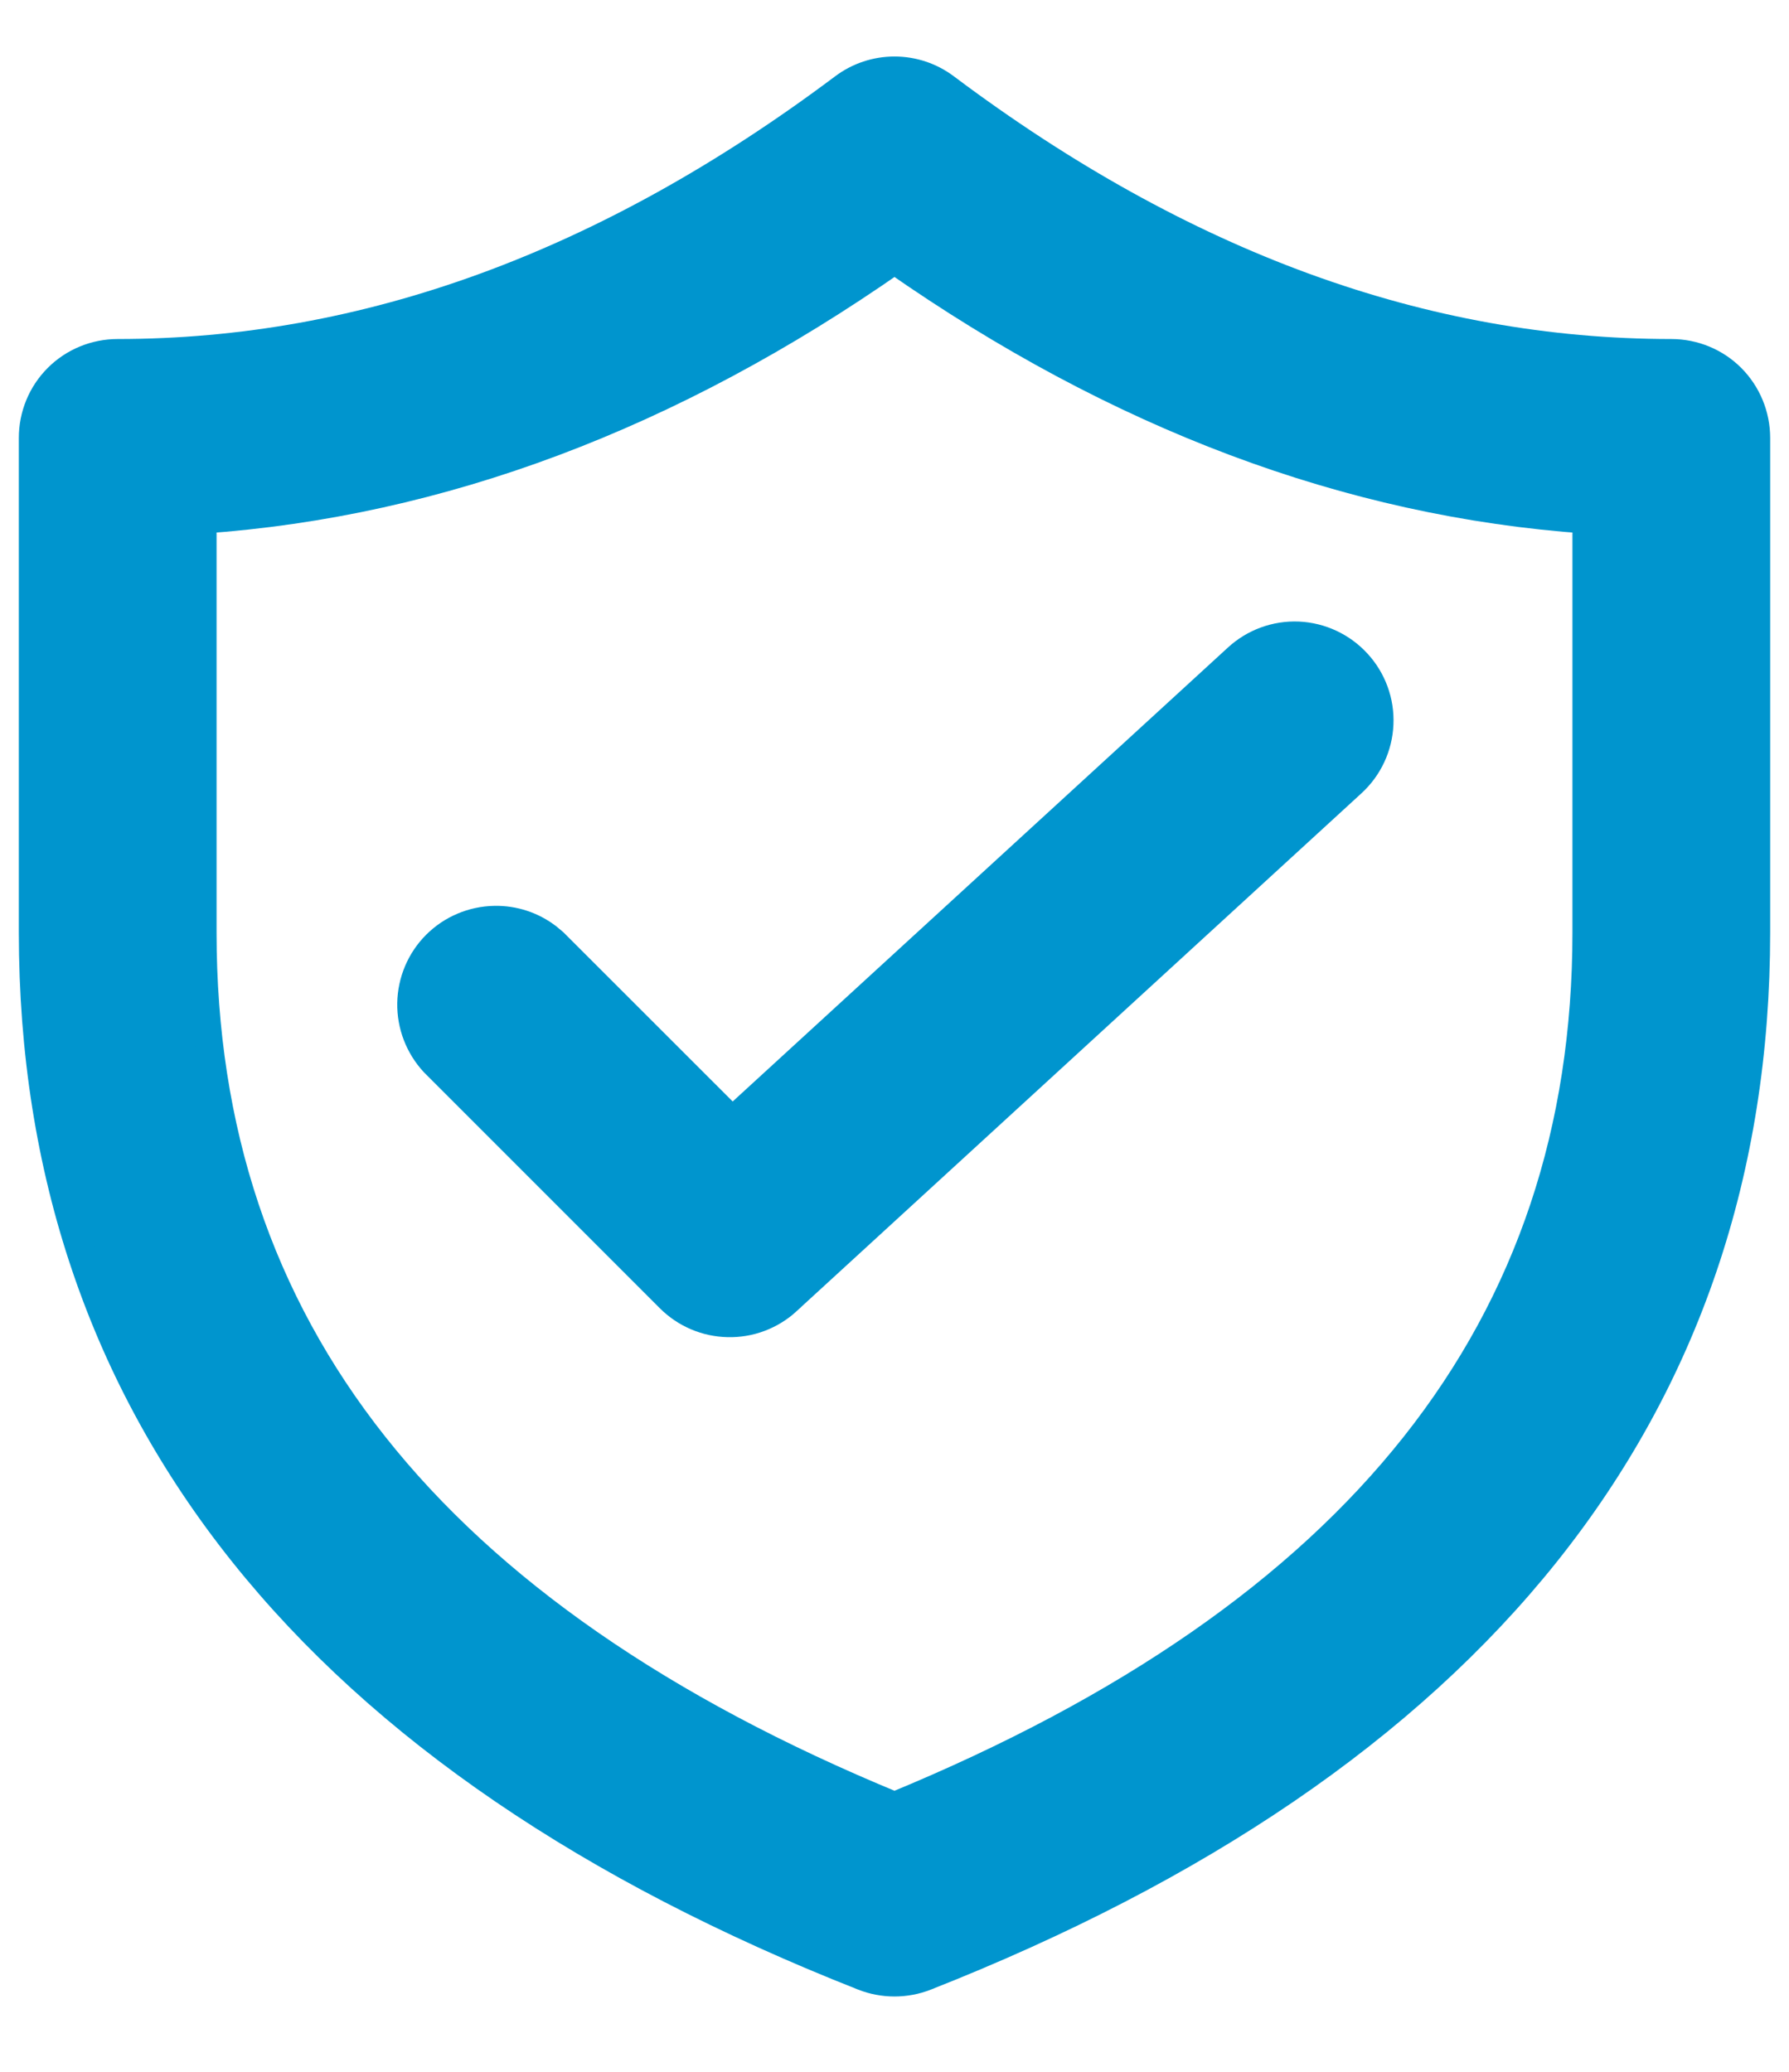 <svg xmlns="http://www.w3.org/2000/svg" fill="none" viewBox="0 0 19 22" height="22" width="19">
<path stroke-width="0.3" stroke="#0095CE" fill="#0095CE" d="M9.5 0.75C9.695 0.75 9.884 0.813 10.04 0.93C12.561 2.821 15.125 3.75 17.75 3.75C17.989 3.75 18.218 3.844 18.387 4.013C18.555 4.182 18.65 4.411 18.65 4.65V9.9C18.65 12.432 17.9 14.634 16.417 16.491C14.936 18.345 12.73 19.845 9.83 20.988C9.618 21.071 9.382 21.071 9.17 20.988C6.27 19.845 4.064 18.345 2.583 16.491C1.1 14.635 0.35 12.432 0.35 9.9V4.65C0.35 4.411 0.444 4.182 0.613 4.013C0.782 3.844 1.011 3.75 1.25 3.75C3.875 3.75 6.439 2.821 8.96 0.93C9.116 0.813 9.305 0.75 9.5 0.75ZM9.5 2.759C7.131 4.414 4.679 5.339 2.15 5.516V9.9C2.15 11.997 2.753 13.808 3.975 15.35C5.189 16.883 7.021 18.157 9.5 19.178C11.979 18.157 13.811 16.883 15.025 15.35C16.247 13.808 16.85 11.997 16.85 9.9V5.516C14.321 5.339 11.869 4.414 9.5 2.759ZM13.789 6.75C14.027 6.761 14.252 6.866 14.413 7.042C14.574 7.217 14.66 7.45 14.649 7.689C14.639 7.927 14.534 8.152 14.358 8.313L8.358 13.813V13.814C8.187 13.97 7.962 14.055 7.73 14.049C7.499 14.044 7.278 13.95 7.114 13.786L4.61 11.282C4.452 11.111 4.365 10.886 4.369 10.653C4.373 10.42 4.467 10.197 4.632 10.032C4.797 9.867 5.02 9.773 5.253 9.769C5.457 9.765 5.655 9.831 5.815 9.954L5.882 10.01L5.886 10.014L7.777 11.904L13.142 6.987C13.318 6.825 13.55 6.74 13.789 6.75Z"></path>
</svg>
